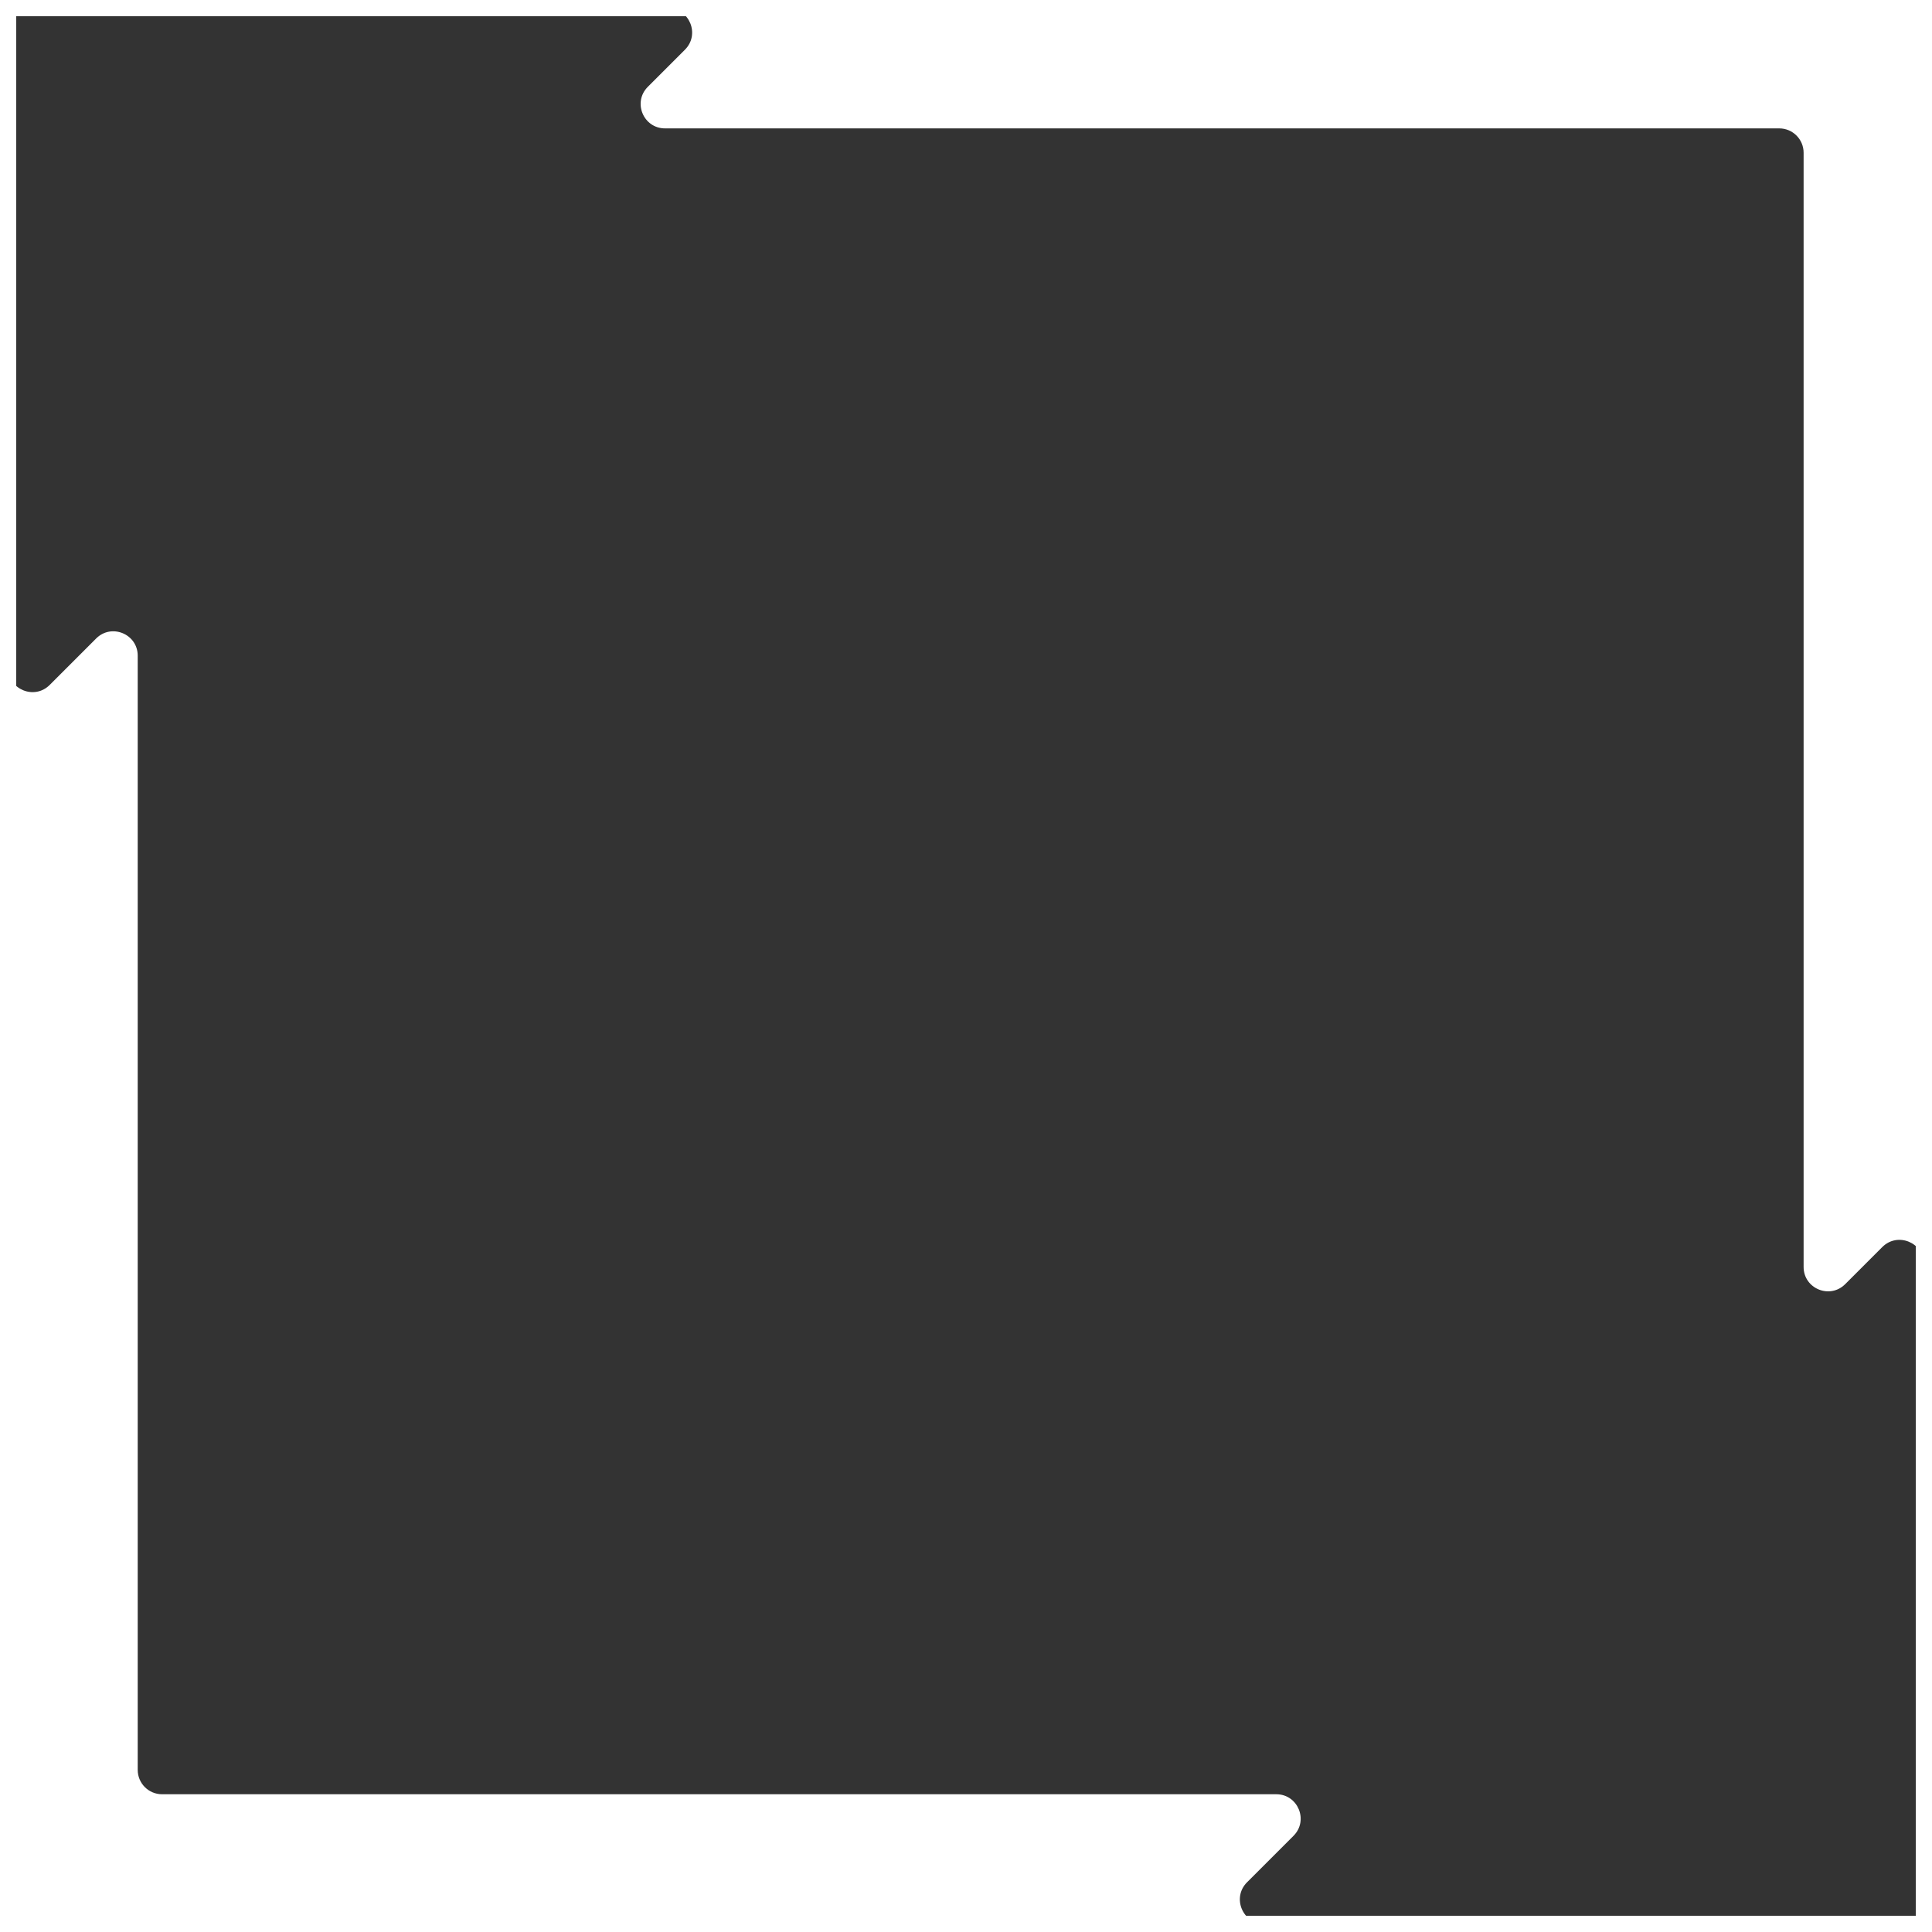 <svg width="238" height="238" viewBox="0 0 238 238" fill="none" xmlns="http://www.w3.org/2000/svg">
<rect x="0" y="0" width="238" height="238" fill="#333333" stroke="none"/>
<rect x="1" y="1" width="236" height="236" stroke="white" stroke-width="2"/>
<path d="M4 1H1V4C1 2.343 2.344 1 4 1Z" fill="white"/>
<path d="M82.258 1C84.93 1 86.269 4.231 84.379 6.121L79.805 10.695C77.914 12.585 79.254 15.816 81.926 15.816H219.184C220.84 15.816 222.184 17.159 222.184 18.816V156.072C222.184 158.745 225.414 160.083 227.305 158.193L231.879 153.62C233.77 151.73 237 153.068 237 155.741V1H82.258Z" fill="white"/>
<path d="M237 233.998C237 235.654 235.656 236.998 234 236.998H155.742C153.07 236.998 151.73 233.766 153.621 231.876L159.344 226.153C161.234 224.263 159.895 221.031 157.223 221.031H19.965C18.309 221.031 16.965 219.688 16.965 218.031V80.775C16.965 78.103 13.734 76.764 11.844 78.654L6.121 84.378C4.23 86.268 1 84.929 1 82.257V237H237V233.998Z" fill="white"/>
</svg>
